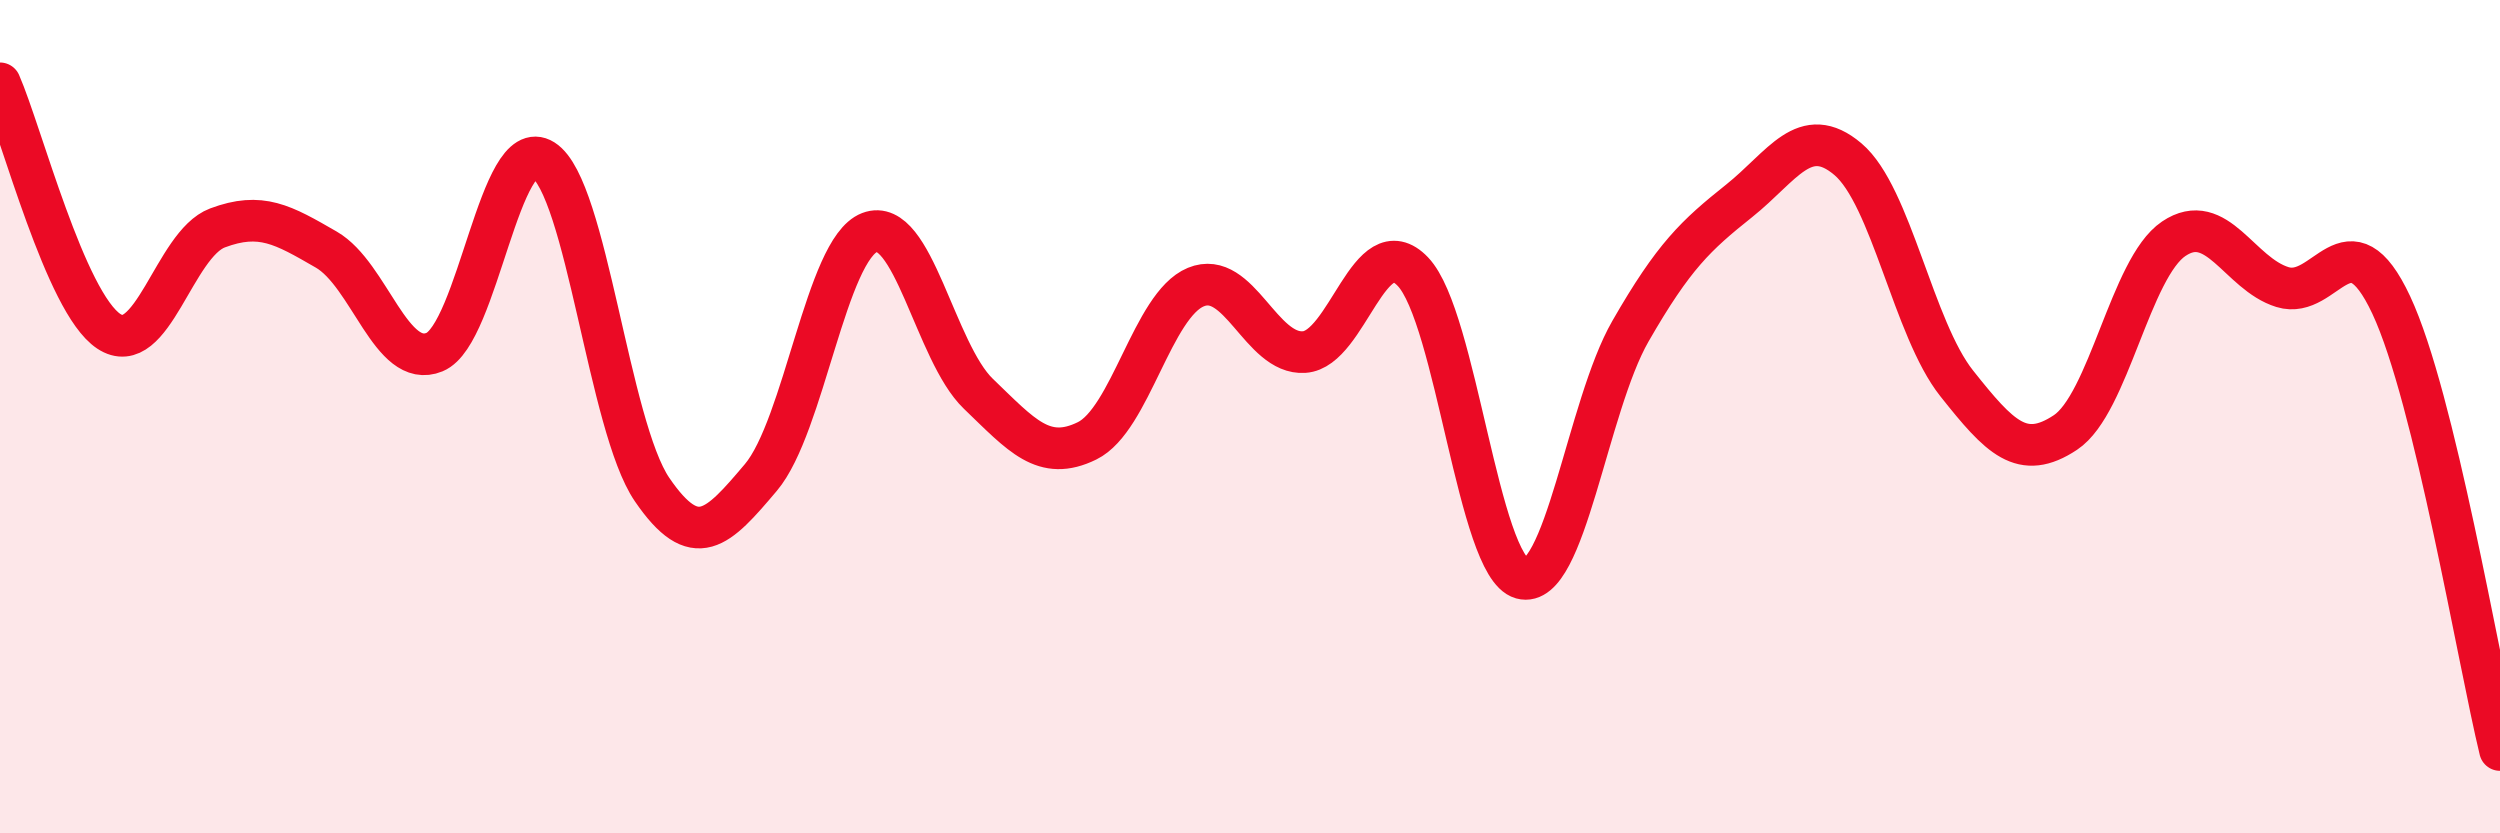 
    <svg width="60" height="20" viewBox="0 0 60 20" xmlns="http://www.w3.org/2000/svg">
      <path
        d="M 0,2 C 0.52,3.19 1.57,7.26 2.61,7.95 C 3.65,8.64 4.18,5.86 5.22,5.47 C 6.26,5.08 6.79,5.39 7.83,5.99 C 8.87,6.59 9.39,8.88 10.43,8.45 C 11.47,8.02 12,3.18 13.04,3.84 C 14.08,4.5 14.61,10.23 15.65,11.75 C 16.69,13.27 17.22,12.69 18.26,11.46 C 19.3,10.23 19.83,5.98 20.87,5.58 C 21.91,5.18 22.44,8.45 23.48,9.45 C 24.52,10.45 25.05,11.09 26.09,10.58 C 27.13,10.07 27.66,7.32 28.7,6.89 C 29.74,6.46 30.26,8.52 31.3,8.45 C 32.34,8.38 32.87,5.43 33.91,6.52 C 34.95,7.61 35.48,13.59 36.52,13.88 C 37.56,14.17 38.09,9.76 39.13,7.95 C 40.17,6.14 40.7,5.65 41.74,4.82 C 42.78,3.99 43.31,2.94 44.35,3.82 C 45.39,4.7 45.92,7.89 46.96,9.2 C 48,10.51 48.53,11.07 49.57,10.38 C 50.61,9.69 51.13,6.43 52.17,5.73 C 53.21,5.03 53.74,6.57 54.78,6.89 C 55.82,7.21 56.35,5.1 57.39,7.32 C 58.43,9.54 59.48,15.86 60,18L60 20L0 20Z"
        fill="#EB0A25"
        opacity="0.1"
        stroke-linecap="round"
        stroke-linejoin="round"
      />
      <path
        d="M 0,2 C 0.52,3.19 1.57,7.26 2.61,7.95 C 3.65,8.64 4.18,5.86 5.22,5.47 C 6.26,5.08 6.79,5.39 7.83,5.99 C 8.87,6.59 9.39,8.88 10.43,8.45 C 11.47,8.02 12,3.18 13.04,3.84 C 14.08,4.5 14.61,10.23 15.65,11.75 C 16.69,13.27 17.22,12.69 18.26,11.46 C 19.3,10.23 19.83,5.98 20.87,5.58 C 21.91,5.18 22.44,8.45 23.48,9.45 C 24.52,10.45 25.05,11.09 26.09,10.58 C 27.13,10.07 27.66,7.32 28.7,6.89 C 29.74,6.46 30.26,8.52 31.3,8.45 C 32.34,8.38 32.87,5.43 33.91,6.52 C 34.95,7.61 35.48,13.59 36.52,13.88 C 37.56,14.17 38.09,9.76 39.13,7.95 C 40.17,6.14 40.7,5.65 41.74,4.82 C 42.78,3.99 43.31,2.94 44.35,3.82 C 45.39,4.7 45.92,7.89 46.96,9.2 C 48,10.51 48.53,11.07 49.57,10.38 C 50.61,9.69 51.13,6.43 52.17,5.73 C 53.21,5.03 53.74,6.57 54.78,6.89 C 55.82,7.21 56.35,5.1 57.39,7.32 C 58.43,9.54 59.48,15.86 60,18"
        stroke="#EB0A25"
        stroke-width="1"
        fill="none"
        stroke-linecap="round"
        stroke-linejoin="round"
      />
    </svg>
  